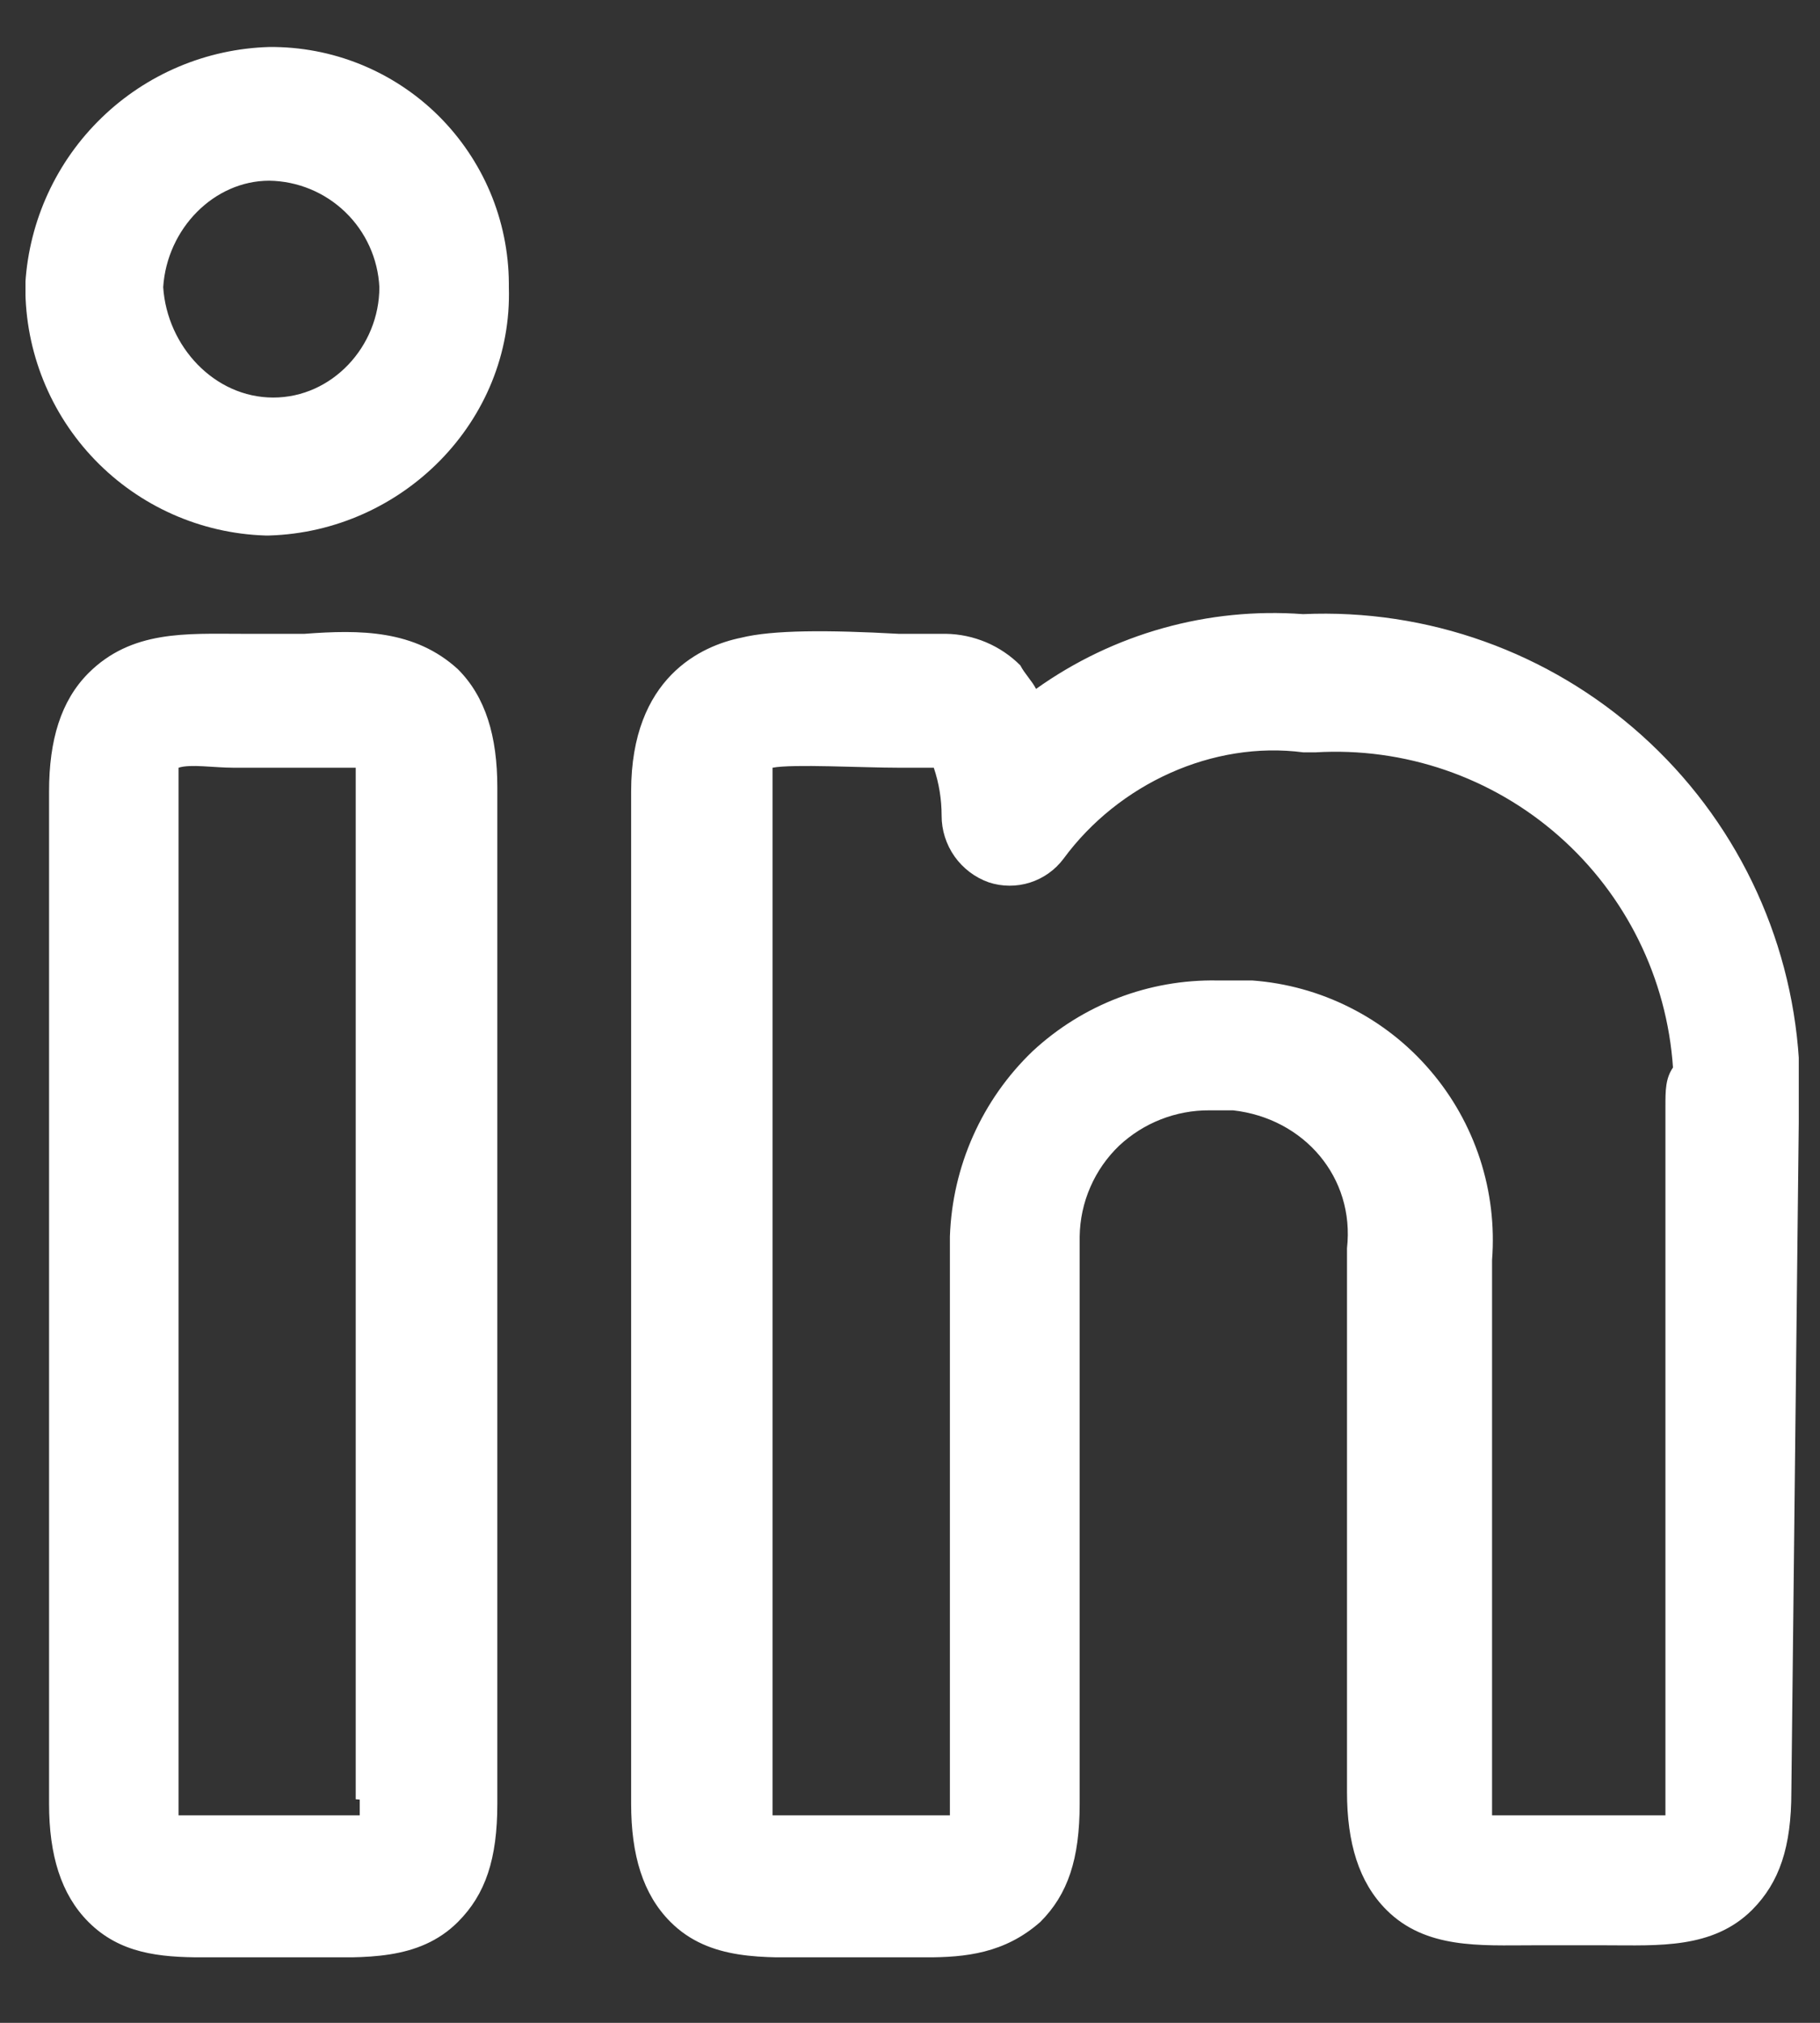 <svg width="27" height="30" viewBox="0 0 27 30" fill="none" xmlns="http://www.w3.org/2000/svg">
<rect x="0" y="0" width="27" height="30" fill="#333333" stroke="none"/>
<g clip-path="url(#clip0_167_238)">
<path d="M4.519 9.4H3.586C2.769 9.4 1.953 9.342 1.311 9.984C0.904 10.393 0.728 10.975 0.728 11.736V26.751C0.728 27.51 0.904 28.094 1.311 28.503C1.778 28.971 2.362 29.029 3.009 29.029H4.637C5.395 29.029 6.211 29.087 6.794 28.503C7.203 28.094 7.378 27.568 7.378 26.751V11.678C7.378 10.919 7.203 10.335 6.794 9.926C6.153 9.338 5.337 9.338 4.519 9.4ZM5.337 26.689V26.922H2.649V11.386C2.823 11.328 3.174 11.386 3.465 11.386H5.277V26.684L5.337 26.689ZM3.994 0.697C3.063 0.724 2.176 1.098 1.507 1.747C0.837 2.395 0.434 3.271 0.376 4.201V4.259C0.375 5.216 0.746 6.135 1.41 6.822C2.074 7.509 2.979 7.911 3.934 7.942H3.992C5.972 7.884 7.609 6.243 7.549 4.259V4.201C7.546 3.737 7.452 3.278 7.272 2.851C7.091 2.424 6.828 2.036 6.498 1.71C6.168 1.385 5.777 1.128 5.347 0.954C4.918 0.78 4.458 0.693 3.994 0.697ZM4.054 5.896C3.18 5.896 2.479 5.136 2.421 4.259C2.478 3.388 3.178 2.68 3.994 2.68C4.416 2.686 4.82 2.853 5.123 3.146C5.427 3.439 5.607 3.838 5.628 4.259C5.628 5.136 4.928 5.896 4.054 5.896ZM26.687 16.467V15.712C26.569 13.866 25.732 12.14 24.356 10.906C22.981 9.671 21.177 9.025 19.331 9.108C17.922 9.004 16.521 9.396 15.37 10.217C15.312 10.101 15.195 9.984 15.137 9.868C14.842 9.573 14.444 9.405 14.028 9.4H13.329C12.278 9.342 11.462 9.342 10.995 9.458C10.412 9.576 9.363 10.043 9.363 11.736V26.751C9.363 27.51 9.537 28.094 9.946 28.503C10.528 29.087 11.346 29.029 12.104 29.029H13.737C14.321 29.029 14.904 28.971 15.434 28.503C15.843 28.094 16.017 27.568 16.017 26.751V18.337C16.021 18.085 16.074 17.837 16.175 17.606C16.275 17.375 16.42 17.167 16.601 16.993C16.965 16.652 17.445 16.464 17.942 16.467H18.293C19.343 16.585 20.101 17.459 19.983 18.513V26.573C19.983 27.332 20.159 27.916 20.568 28.325C21.151 28.909 21.967 28.85 22.725 28.85H23.834C24.592 28.85 25.408 28.909 25.993 28.325C26.4 27.916 26.575 27.39 26.575 26.573L26.687 16.467ZM24.707 16.409V26.922H22.135V18.687C22.174 18.18 22.113 17.671 21.956 17.189C21.798 16.706 21.547 16.259 21.216 15.874C20.886 15.488 20.483 15.172 20.03 14.944C19.577 14.715 19.083 14.578 18.577 14.541H18.058C17.043 14.523 16.061 14.9 15.317 15.592C14.567 16.312 14.128 17.297 14.092 18.337V26.922H11.461V11.386C11.752 11.328 12.803 11.386 13.328 11.386H13.853C13.93 11.614 13.969 11.853 13.969 12.094C13.968 12.312 14.036 12.524 14.161 12.702C14.287 12.879 14.464 13.014 14.669 13.086C14.867 13.151 15.081 13.152 15.28 13.089C15.479 13.026 15.653 12.902 15.778 12.735C16.594 11.625 17.993 10.982 19.336 11.158H19.511C20.833 11.078 22.133 11.524 23.127 12.4C24.121 13.275 24.729 14.509 24.819 15.832C24.707 15.995 24.707 16.175 24.707 16.409Z" fill="white"/>
</g>
<defs>
<clipPath id="clip0_167_238">
<rect width="26.307" height="28.331" fill="white" transform="translate(0.378 0.697)"/>
</clipPath>
</defs>
</svg>
